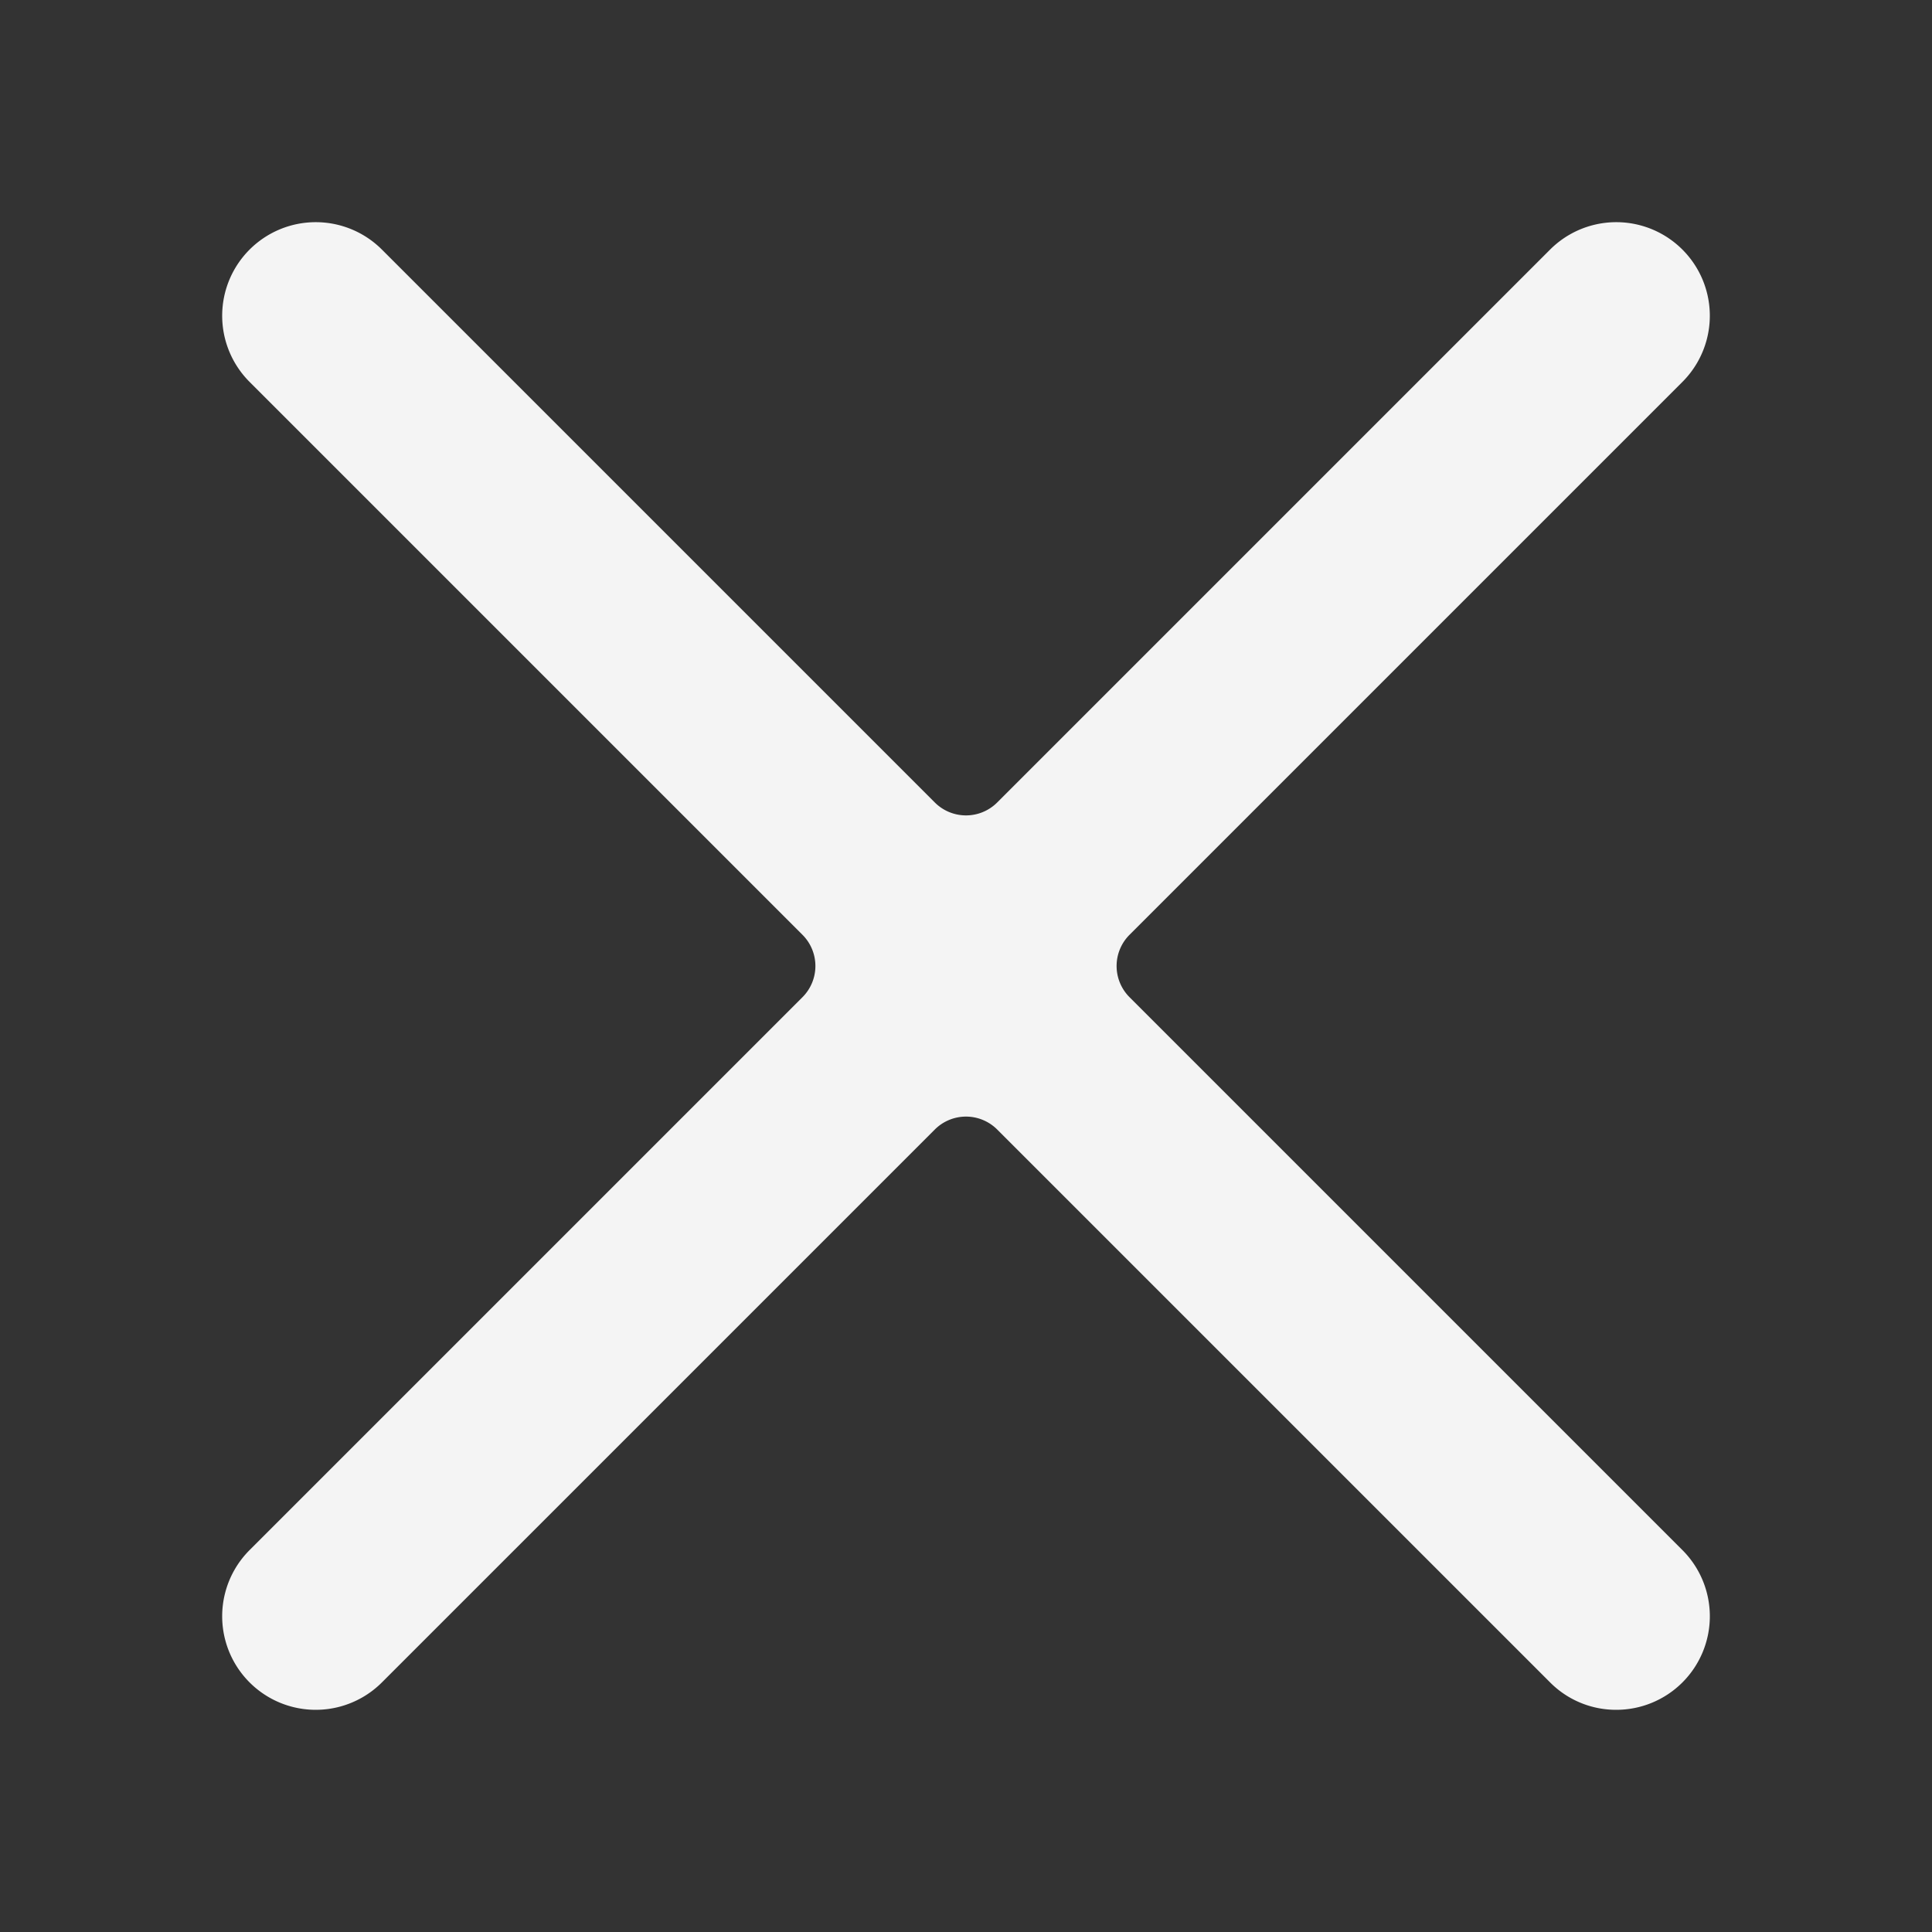 <svg xmlns="http://www.w3.org/2000/svg" version="1.1" xmlns:xlink="http://www.w3.org/1999/xlink" width="512" height="512" x="0" y="0" viewBox="0 0 512 512" style="enable-background:new 0 0 512 512" xml:space="preserve" class=""><rect x="0" y="0" width="512" height="512" fill="#333333" stroke="none"/><g transform="matrix(0.77,0,0,0.77,58.88,58.879)"><path d="M479.8 512a31.988 31.988 0 0 1-22.769-9.432L266.738 312.28a15.184 15.184 0 0 0-21.475 0L54.975 502.568a32.2 32.2 0 0 1-45.543-45.542L199.72 266.737a15.183 15.183 0 0 0 0-21.474L9.432 54.975A32.2 32.2 0 1 1 54.974 9.432L245.263 199.72a15.184 15.184 0 0 0 21.476 0L457.026 9.432a32.2 32.2 0 0 1 45.543 45.543L312.28 245.263a15.185 15.185 0 0 0 0 21.474l190.289 190.288A32.2 32.2 0 0 1 479.8 512z" fill="#f4f4f4" opacity="1" data-original="#000000" class=""></path></g></svg>